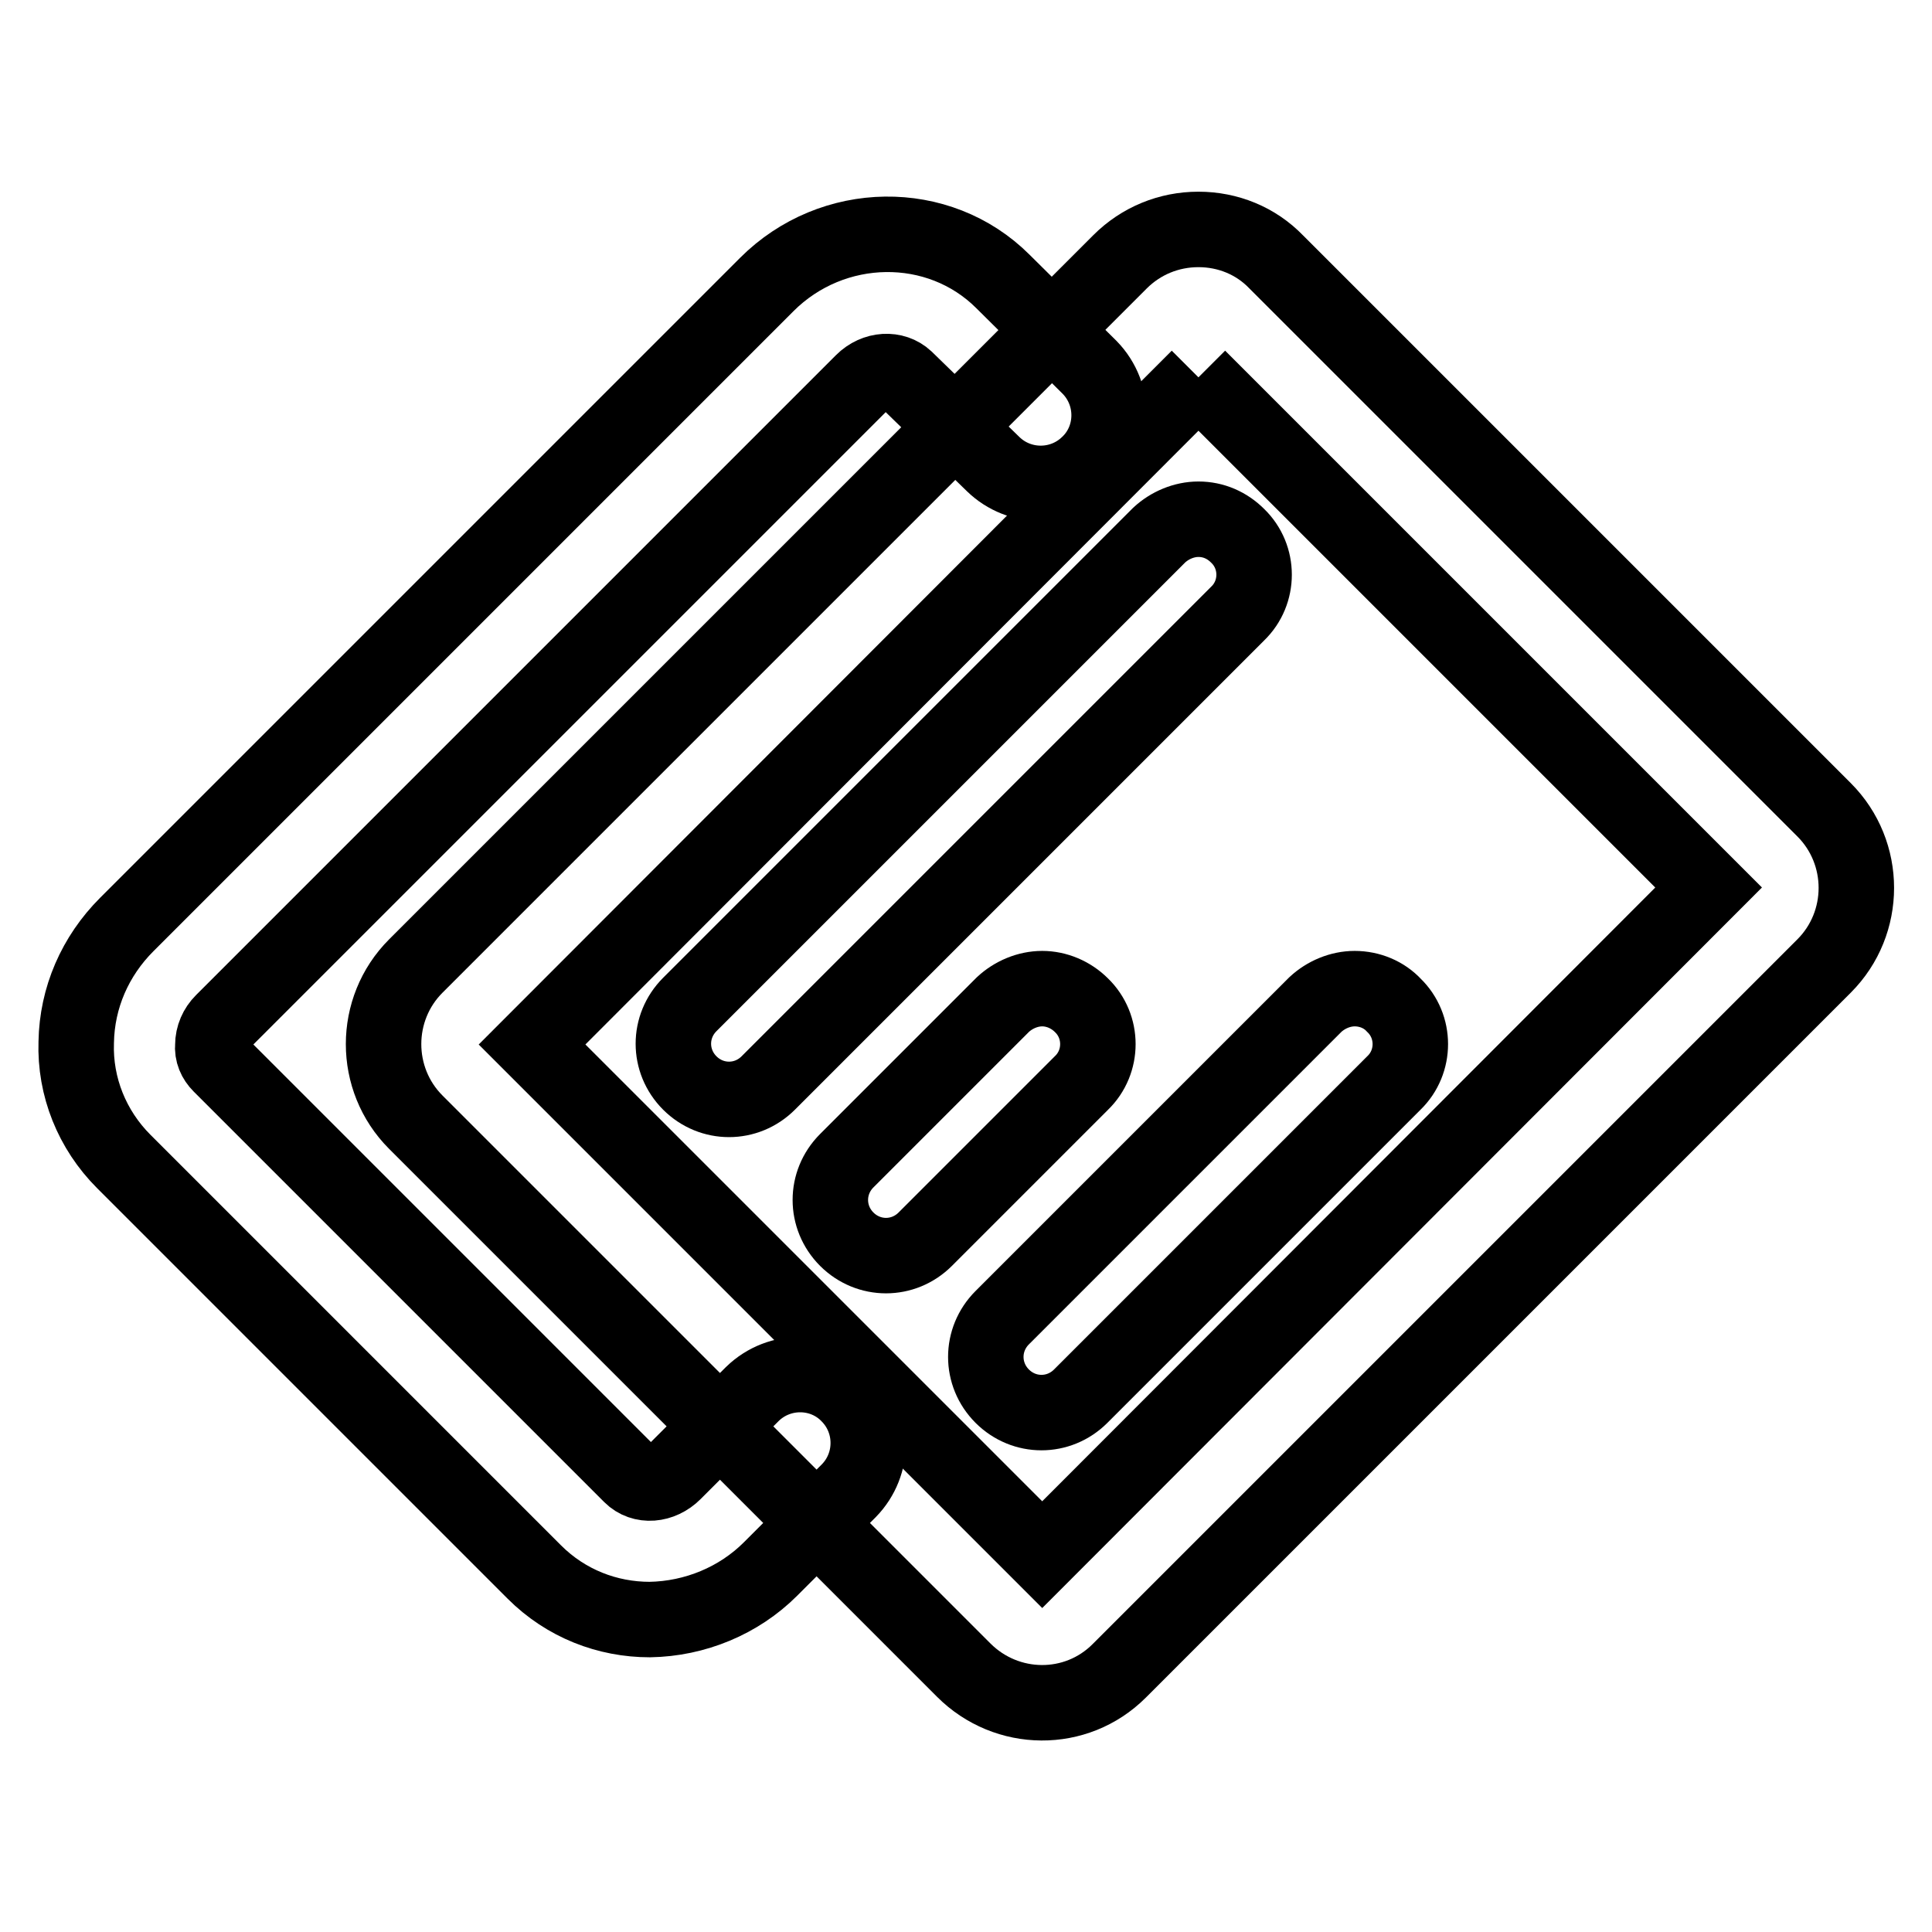 <?xml version="1.0" encoding="utf-8"?>
<!-- Svg Vector Icons : http://www.onlinewebfonts.com/icon -->
<!DOCTYPE svg PUBLIC "-//W3C//DTD SVG 1.1//EN" "http://www.w3.org/Graphics/SVG/1.1/DTD/svg11.dtd">
<svg version="1.1" xmlns="http://www.w3.org/2000/svg" xmlns:xlink="http://www.w3.org/1999/xlink" x="0px" y="0px" viewBox="0 0 256 256" enable-background="new 0 0 256 256" xml:space="preserve">
<g> <path stroke-width="10" fill-opacity="0" stroke="#000000"  d="M158.8,50l67.6,67.6L138.1,206l-67.6-67.6L158.8,50 M158.8,30.4c-3.9,0-7.6,1.5-10.4,4.3L55.1,128 c-5.7,5.7-5.7,15,0,20.7l72.6,72.6c5.7,5.7,14.9,5.8,20.6,0.1c0,0,0.1-0.1,0.1-0.1l93.3-93.3c5.7-5.7,5.7-15,0-20.7l-72.6-72.6 C166.4,31.9,162.7,30.4,158.8,30.4L158.8,30.4z"/> <path stroke-width="10" fill-opacity="0" stroke="#000000"  d="M86.1,214.6c-5.6,0-11.1-2.1-15.3-6.3l-54.4-54.4c-4.2-4.2-6.5-9.9-6.3-15.8c0.1-5.9,2.5-11.4,6.7-15.6 l84.8-84.8c8.7-8.7,22.8-8.9,31.3-0.4l11.5,11.4c3.5,3.6,3.4,9.4-0.2,12.8c-3.5,3.4-9.1,3.4-12.6,0L120,50.2 c-1.5-1.4-4-1.3-5.7,0.4l-84.8,84.8c-0.8,0.8-1.3,1.9-1.3,3.1c-0.1,1,0.3,1.9,1,2.6l54.4,54.4c1.5,1.5,4,1.3,5.7-0.4l10.4-10.4 c3.6-3.5,9.4-3.4,12.8,0.2c3.4,3.5,3.4,9.1,0,12.6l-10.4,10.4C97.9,212.1,92.1,214.5,86.1,214.6z"/> <path stroke-width="10" fill-opacity="0" stroke="#000000"  d="M158.8,68.8c-1.9,0-3.8,0.8-5.2,2.1l-62.2,62.2c-2.9,2.9-2.9,7.5,0,10.4c2.9,2.9,7.5,2.9,10.4,0l0,0 L164,81.3c2.9-2.8,2.9-7.5,0-10.3C162.6,69.6,160.8,68.8,158.8,68.8L158.8,68.8z M138.1,131c-1.9,0-3.8,0.8-5.2,2.1l-20.7,20.7 c-2.9,2.9-2.9,7.5,0,10.4c2.9,2.9,7.5,2.9,10.4,0l0,0l20.7-20.7c2.9-2.8,2.9-7.5,0-10.3C141.9,131.8,140,131,138.1,131z M179.5,131 c-1.9,0-3.8,0.8-5.2,2.1l-41.5,41.5c-2.9,2.9-2.9,7.5,0,10.4c2.9,2.9,7.5,2.9,10.4,0l0,0l41.5-41.5c2.9-2.8,2.9-7.5,0-10.3 C183.4,131.8,181.5,131,179.5,131z"/></g>
</svg>
